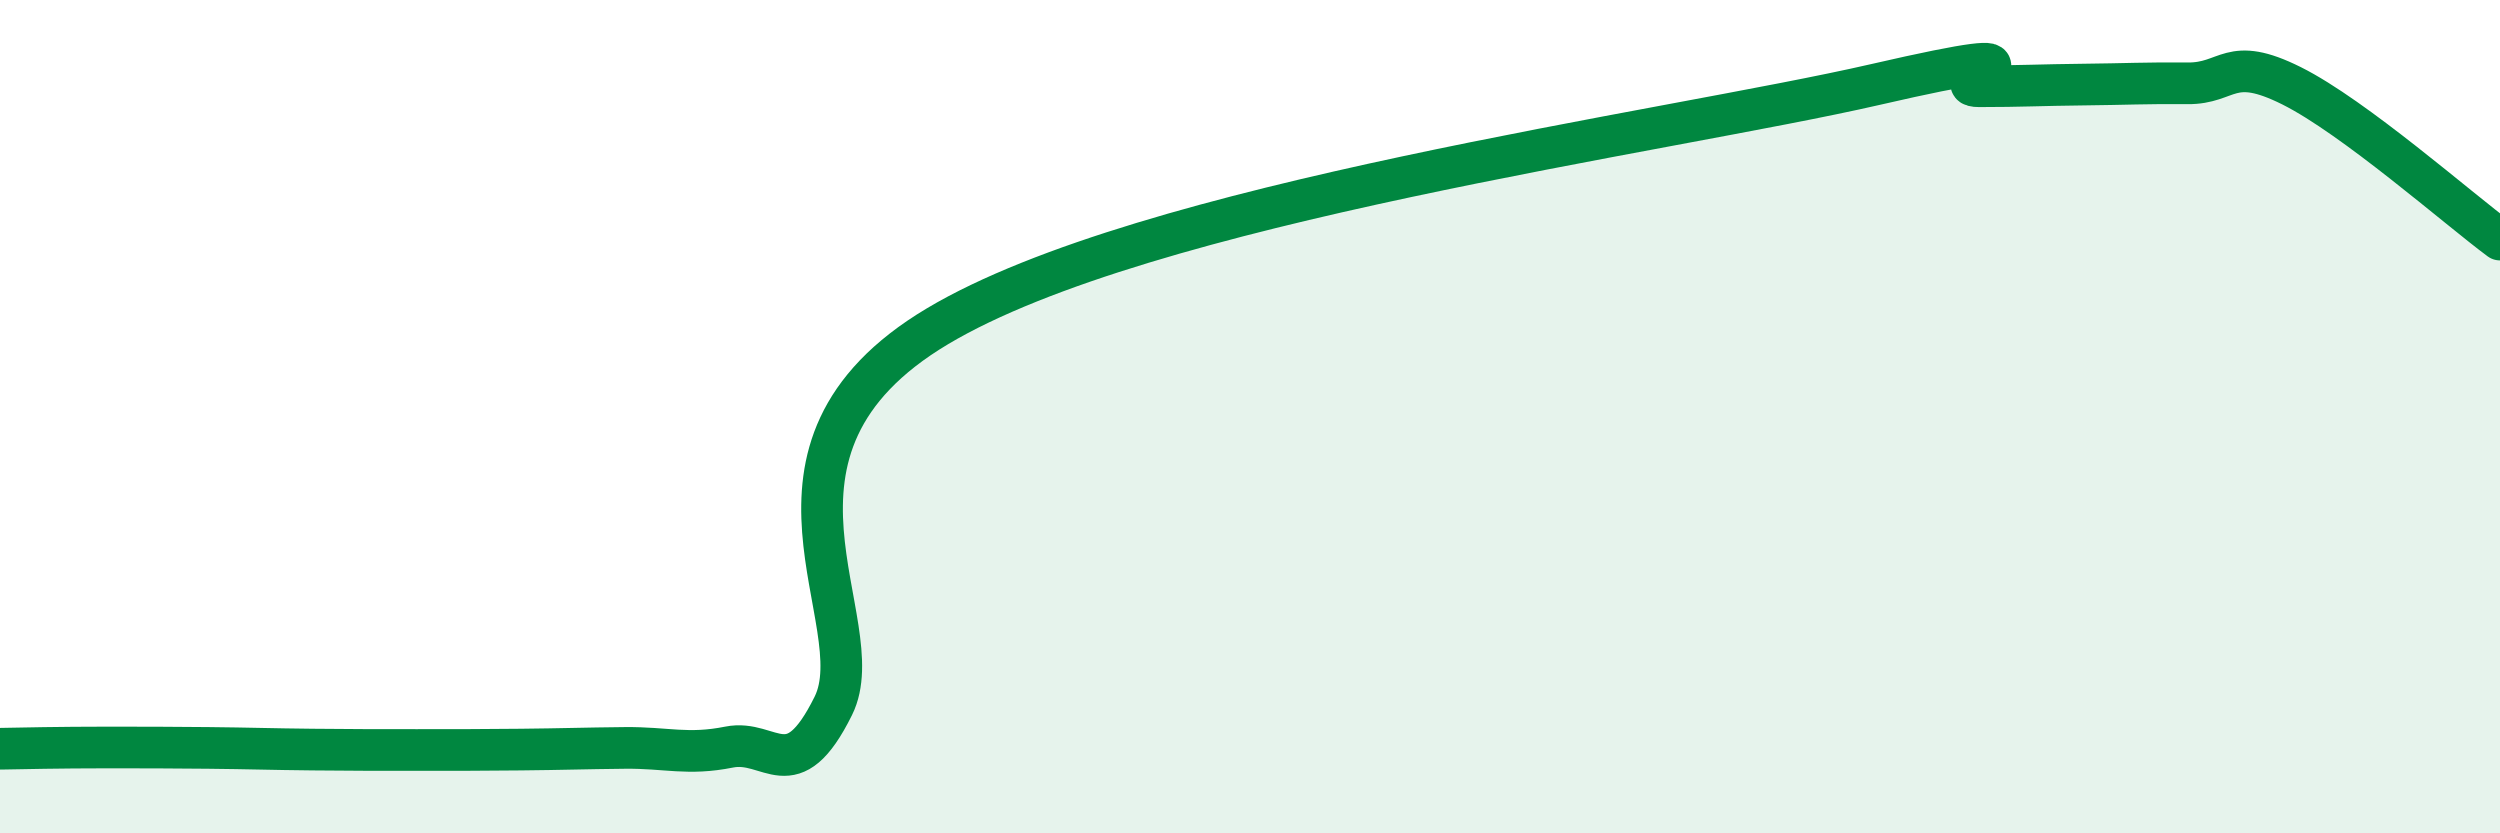 
    <svg width="60" height="20" viewBox="0 0 60 20" xmlns="http://www.w3.org/2000/svg">
      <path
        d="M 0,17.97 C 0.5,17.96 1.5,17.94 2.5,17.94 C 3.5,17.94 4,17.94 5,17.95 C 6,17.96 6.5,17.98 7.5,17.99 C 8.5,18 9,18 10,18 C 11,18 11.5,18 12.5,17.99 C 13.5,17.98 14,17.96 15,17.95 C 16,17.94 16.5,18.13 17.5,17.93 C 18.5,17.73 19,18.96 20,16.94 C 21,14.92 17.5,10.81 22.5,7.83 C 27.5,4.85 40,3.18 45,2.03 C 50,0.88 46.5,2.07 47.5,2.07 C 48.5,2.07 49,2.04 50,2.03 C 51,2.02 51.5,1.99 52.5,2 C 53.5,2.01 53.5,1.31 55,2.06 C 56.5,2.81 59,5.01 60,5.75L60 20L0 20Z"
        fill="#008740"
        opacity="0.1"
        stroke-linecap="round"
        stroke-linejoin="round"
      />
      <path
        d="M 0,17.97 C 0.5,17.96 1.5,17.94 2.5,17.94 C 3.5,17.94 4,17.94 5,17.95 C 6,17.96 6.5,17.98 7.5,17.99 C 8.5,18 9,18 10,18 C 11,18 11.5,18 12.5,17.99 C 13.5,17.98 14,17.96 15,17.95 C 16,17.94 16.5,18.13 17.5,17.93 C 18.5,17.73 19,18.96 20,16.94 C 21,14.92 17.5,10.81 22.5,7.83 C 27.5,4.85 40,3.18 45,2.03 C 50,0.88 46.5,2.07 47.5,2.07 C 48.5,2.07 49,2.04 50,2.03 C 51,2.02 51.5,1.99 52.5,2 C 53.5,2.01 53.5,1.31 55,2.06 C 56.5,2.81 59,5.01 60,5.75"
        stroke="#008740"
        stroke-width="1"
        fill="none"
        stroke-linecap="round"
        stroke-linejoin="round"
      />
    </svg>
  